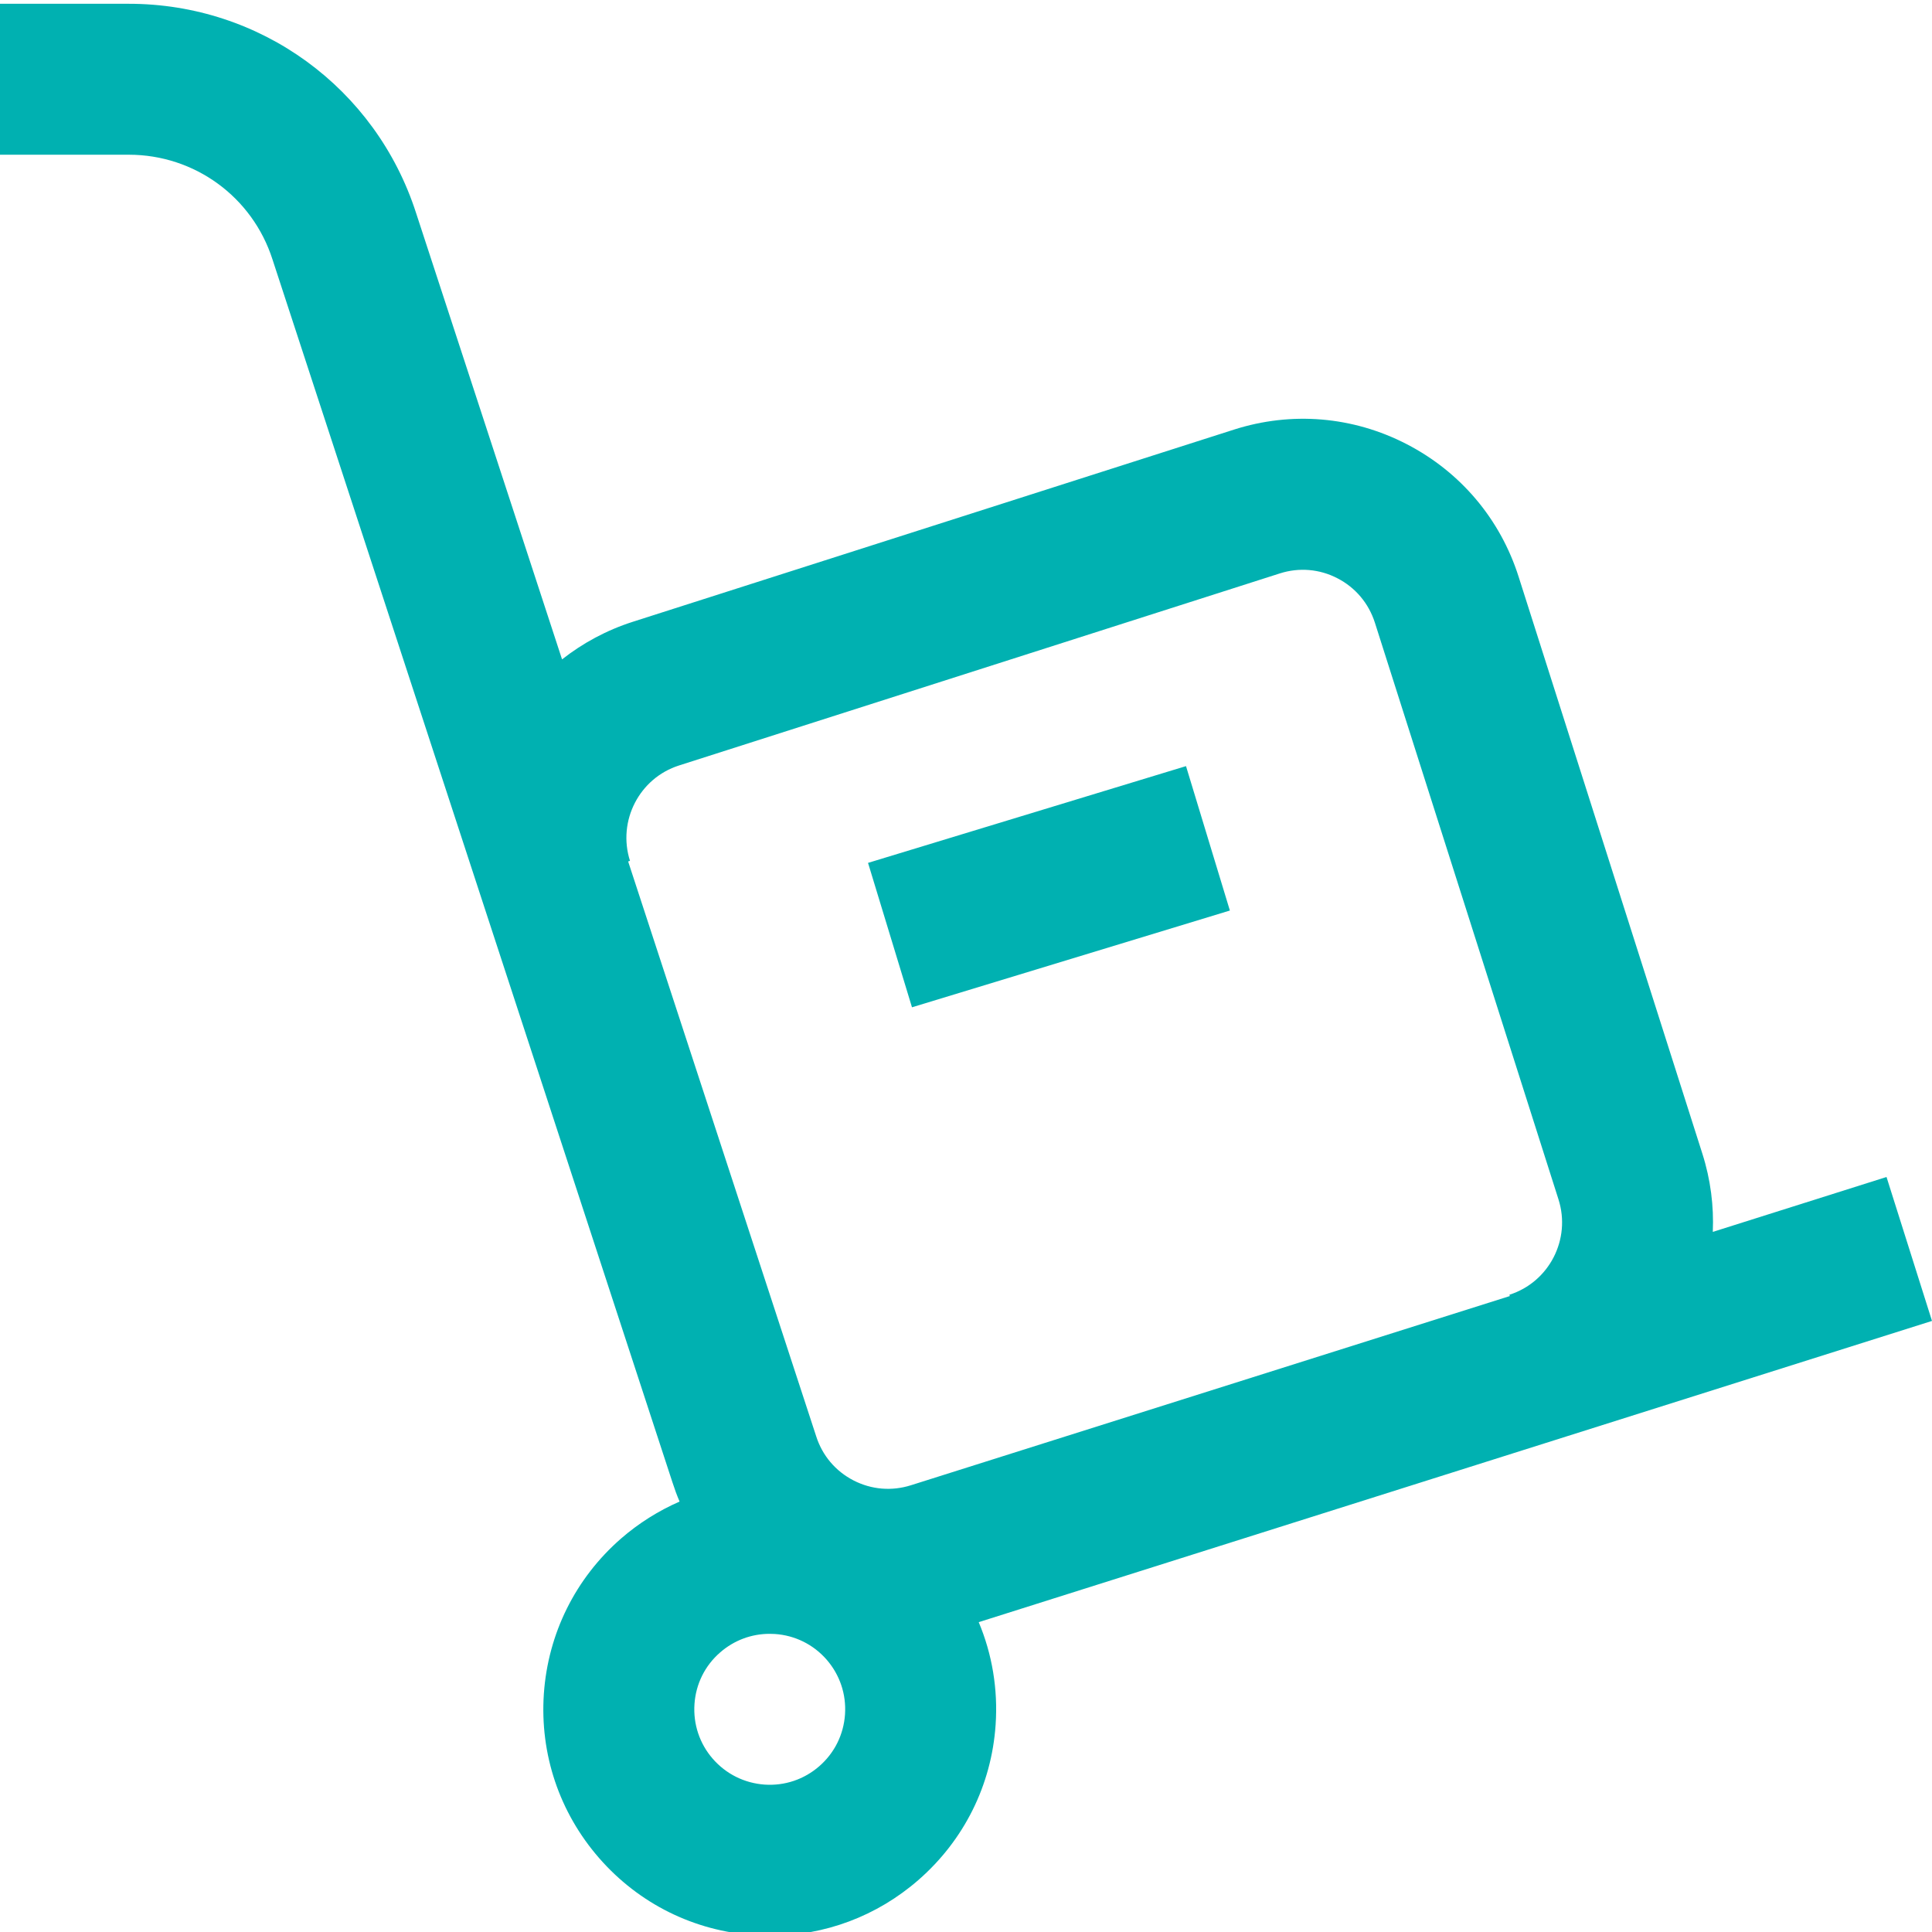 <svg width="24" height="24" viewBox="0 0 24 24" fill="none" xmlns="http://www.w3.org/2000/svg">
<g id="fi_1287579" clip-path="url(#clip0_256_22471)">
<path id="Vector" d="M24 16.409L23.435 14.621L21.277 15.303C21.291 14.982 21.25 14.653 21.147 14.33L18.865 7.165C18.637 6.447 18.142 5.862 17.474 5.517C16.806 5.172 16.044 5.108 15.328 5.337L7.864 7.723C7.535 7.828 7.239 7.989 6.982 8.191L5.169 2.647C4.668 1.091 3.234 0.047 1.6 0.047H0V1.922H1.6C2.417 1.922 3.135 2.445 3.385 3.223L8.354 18.416C8.38 18.497 8.409 18.576 8.442 18.653C8.181 18.767 7.935 18.921 7.714 19.113C7.148 19.607 6.808 20.292 6.756 21.041C6.705 21.791 6.949 22.515 7.442 23.081C7.936 23.648 8.621 23.988 9.37 24.039C9.436 24.044 9.501 24.046 9.566 24.046C10.245 24.046 10.894 23.803 11.41 23.353C11.976 22.859 12.317 22.175 12.368 21.425C12.398 20.983 12.325 20.549 12.158 20.151L24 16.409ZM7.803 10.701L7.826 10.694C7.668 10.198 7.942 9.666 8.435 9.509L15.899 7.123C16.137 7.047 16.391 7.068 16.613 7.183C16.837 7.298 17.002 7.494 17.079 7.734L19.36 14.899C19.518 15.394 19.245 15.926 18.75 16.084L18.756 16.1L11.317 18.45C11.078 18.526 10.825 18.505 10.602 18.39C10.379 18.275 10.215 18.081 10.139 17.842L7.803 10.701ZM10.497 21.297C10.48 21.547 10.367 21.775 10.178 21.94C9.989 22.105 9.747 22.186 9.498 22.169C9.248 22.151 9.02 22.038 8.855 21.849C8.691 21.661 8.61 21.419 8.627 21.169C8.644 20.919 8.757 20.691 8.946 20.527C9.118 20.377 9.334 20.296 9.56 20.296C9.582 20.296 9.604 20.297 9.626 20.298C9.876 20.315 10.104 20.428 10.269 20.617C10.433 20.806 10.514 21.047 10.497 21.297ZM11.329 12.513L10.783 10.719L14.733 9.517L15.278 11.311L11.329 12.513Z" fill="#00B1B1"/>
</g>
<defs>
<clipPath id="clip0_256_22471">
<rect width="24" height="24" fill="white"/>
</clipPath>
</defs>
</svg>
